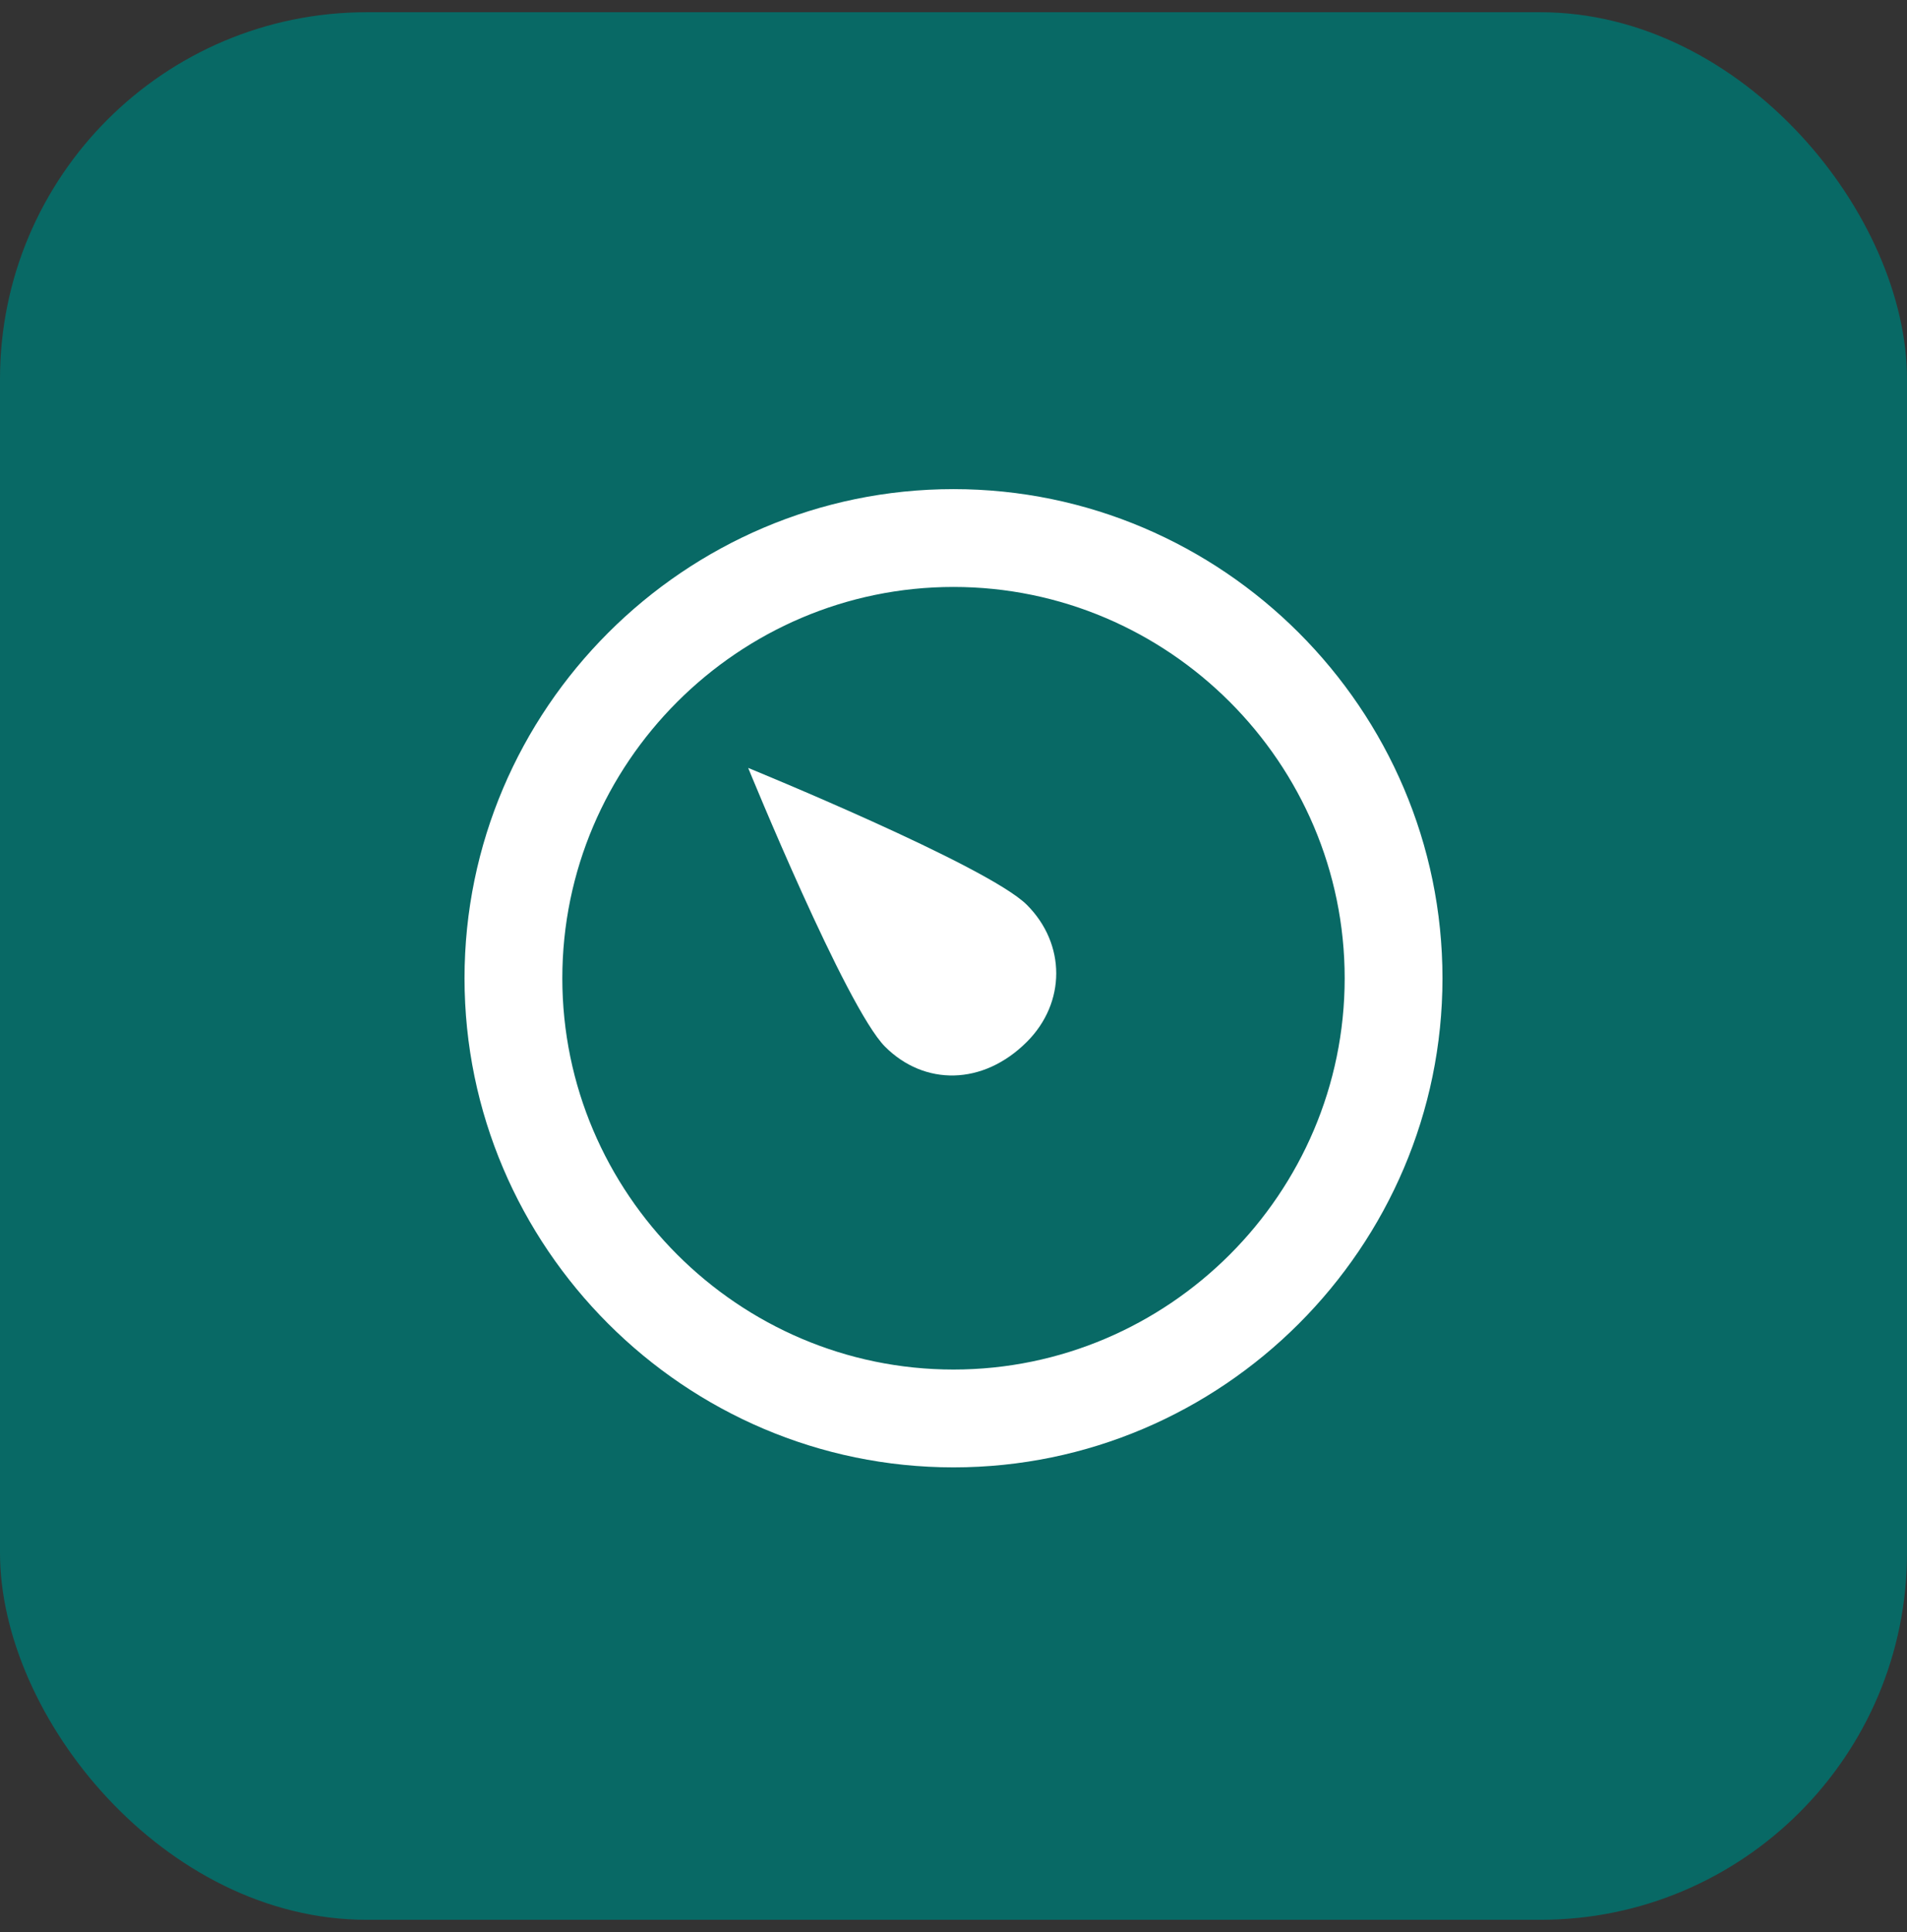 <svg width="78" height="79" viewBox="0 0 78 79" fill="none" xmlns="http://www.w3.org/2000/svg">
<rect x="0" y="0" width="78" height="79" fill="#333333" stroke="none"/>
<rect y="0.5" width="78" height="78" rx="15" fill="#086965"/>
<path d="M39 60C28 60 19 51 19 40C19 29 28 20 39 20C50 20 59 29 59 40C59 51 50 60 39 60ZM39 24C30.2 24 23 31.2 23 40C23 48.8 30.2 56 39 56C47.8 56 55 48.8 55 40C55 31.2 47.8 24 39 24Z" fill="white"/>
<path d="M36.202 42.8C34.602 41.2 30.602 31.4 30.602 31.4C30.602 31.4 40.402 35.4 42.002 37C43.602 38.6 43.602 41 42.002 42.6C40.202 44.4 37.802 44.4 36.202 42.8Z" fill="white"/>
</svg>
